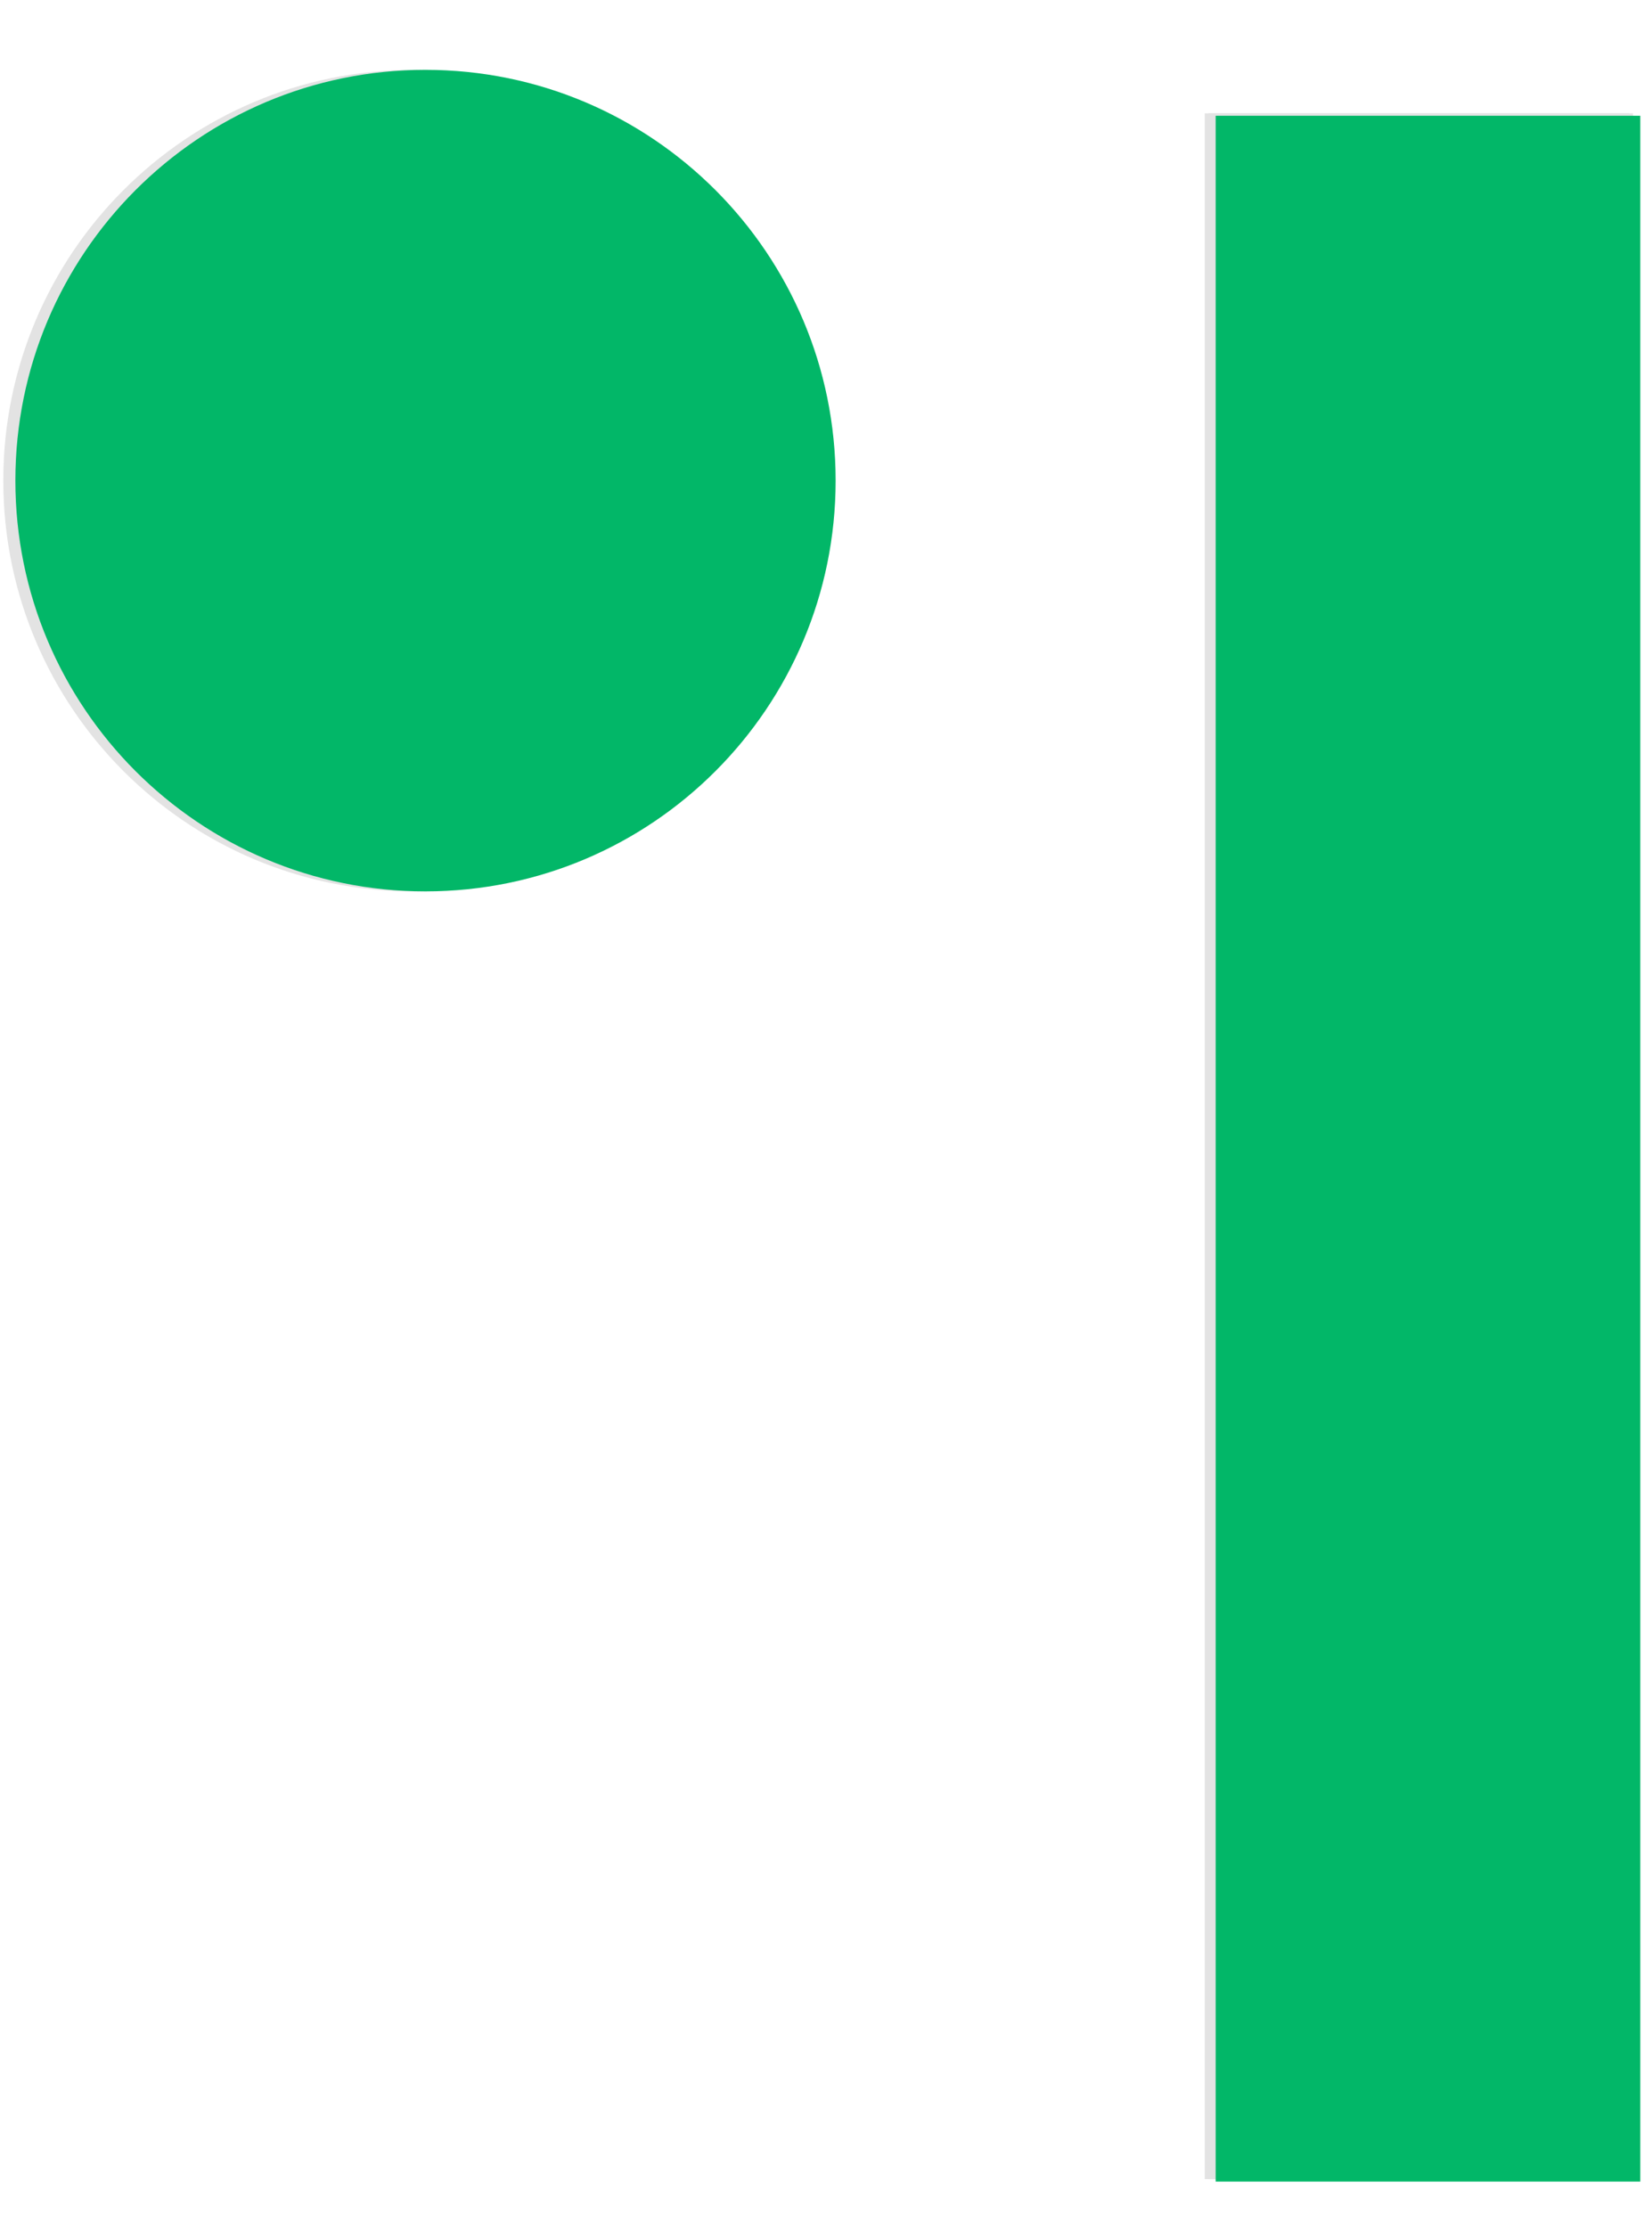 <svg width="23" height="31" viewBox="0 0 23 31" fill="none" xmlns="http://www.w3.org/2000/svg">
<path d="M22.685 1.577H16.773V30.324H22.685V1.577Z" fill="#E3E3E3"/>
<path d="M5.756 12.404C8.91 12.404 11.466 9.845 11.466 6.688C11.466 3.531 8.91 0.972 5.756 0.972C2.602 0.972 0.046 3.531 0.046 6.688C0.046 9.845 2.602 12.404 5.756 12.404Z" fill="#E3E3E3"/>
<path d="M22.736 1.577H16.824V30.324H22.736V1.577Z" fill="#E3E3E3"/>
<path d="M5.824 12.404C8.977 12.404 11.534 9.845 11.534 6.688C11.534 3.531 8.977 0.972 5.824 0.972C2.67 0.972 0.113 3.531 0.113 6.688C0.113 9.845 2.67 12.404 5.824 12.404Z" fill="#E3E3E3"/>
<path d="M22.837 1.611H16.925V30.358H22.837V1.611Z" fill="#02B768"/>
<path d="M5.924 12.404C9.078 12.404 11.634 9.845 11.634 6.688C11.634 3.531 9.078 0.972 5.924 0.972C2.77 0.972 0.214 3.531 0.214 6.688C0.214 9.845 2.77 12.404 5.924 12.404Z" fill="#02B768"/>
</svg>
